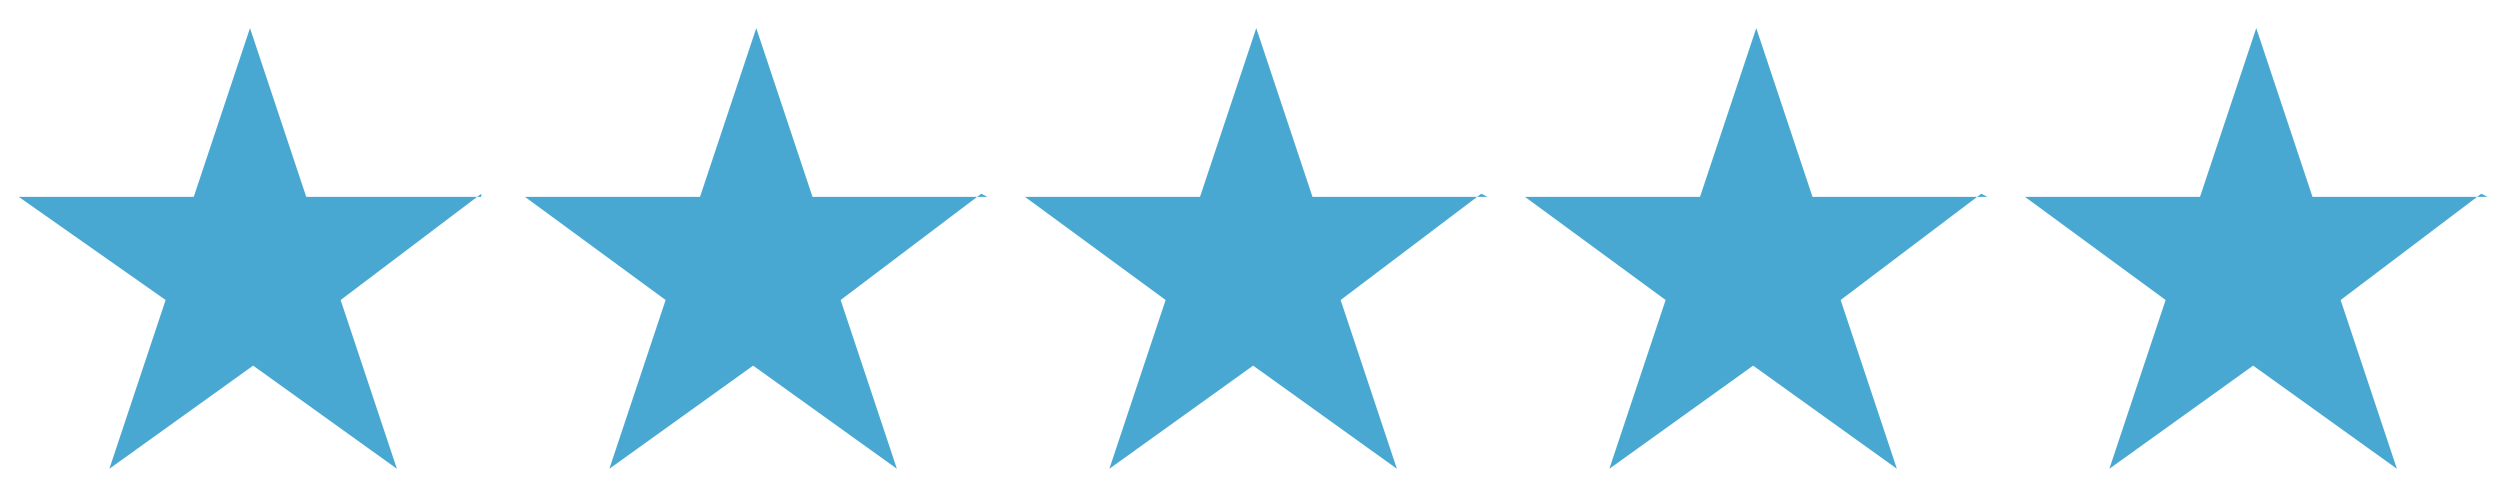 <?xml version="1.0" encoding="UTF-8"?>
<svg xmlns="http://www.w3.org/2000/svg" version="1.1" viewBox="0 0 80 16">
  <defs>
    <style>
      .cls-1 {
        fill: #48a8d2;
      }
    </style>
  </defs>
  <!-- Generator: Adobe Illustrator 28.7.1, SVG Export Plug-In . SVG Version: 1.2.0 Build 142)  -->
  <g>
    <g id="Layer_1">
      <path class="cls-1" d="M15.4,6.2h0c0,0-4.5,3.4-4.5,3.4l1.8,5.4h0s-4.6-3.3-4.6-3.3l-4.6,3.3h0s1.8-5.4,1.8-5.4L.6,6.3h0c0,0,5.6,0,5.6,0L8,.9h0l1.8,5.4h5.6ZM31.4,6.2h0c0,0-4.5,3.4-4.5,3.4l1.8,5.4h0s-4.6-3.3-4.6-3.3l-4.6,3.3h0s1.8-5.4,1.8-5.4l-4.5-3.3h0c0,0,5.6,0,5.6,0l1.8-5.4h0l1.8,5.4h5.6ZM47.4,6.2h0c0,0-4.5,3.4-4.5,3.4l1.8,5.4h0s-4.6-3.3-4.6-3.3l-4.6,3.3h0s1.8-5.4,1.8-5.4l-4.5-3.3h0c0,0,5.6,0,5.6,0l1.8-5.4h0l1.8,5.4h5.6ZM63.4,6.2h0c0,0-4.5,3.4-4.5,3.4l1.8,5.4h0s-4.6-3.3-4.6-3.3l-4.6,3.3h0s1.8-5.4,1.8-5.4l-4.5-3.3h0c0,0,5.6,0,5.6,0l1.8-5.4h0l1.8,5.4h5.6ZM79.4,6.2h0c0,0-4.5,3.4-4.5,3.4l1.8,5.4h0s-4.6-3.3-4.6-3.3l-4.6,3.3h0s1.8-5.4,1.8-5.4l-4.5-3.3h0c0,0,5.6,0,5.6,0l1.8-5.4h0l1.8,5.4h5.6Z"/>
    </g>
  </g>
</svg>